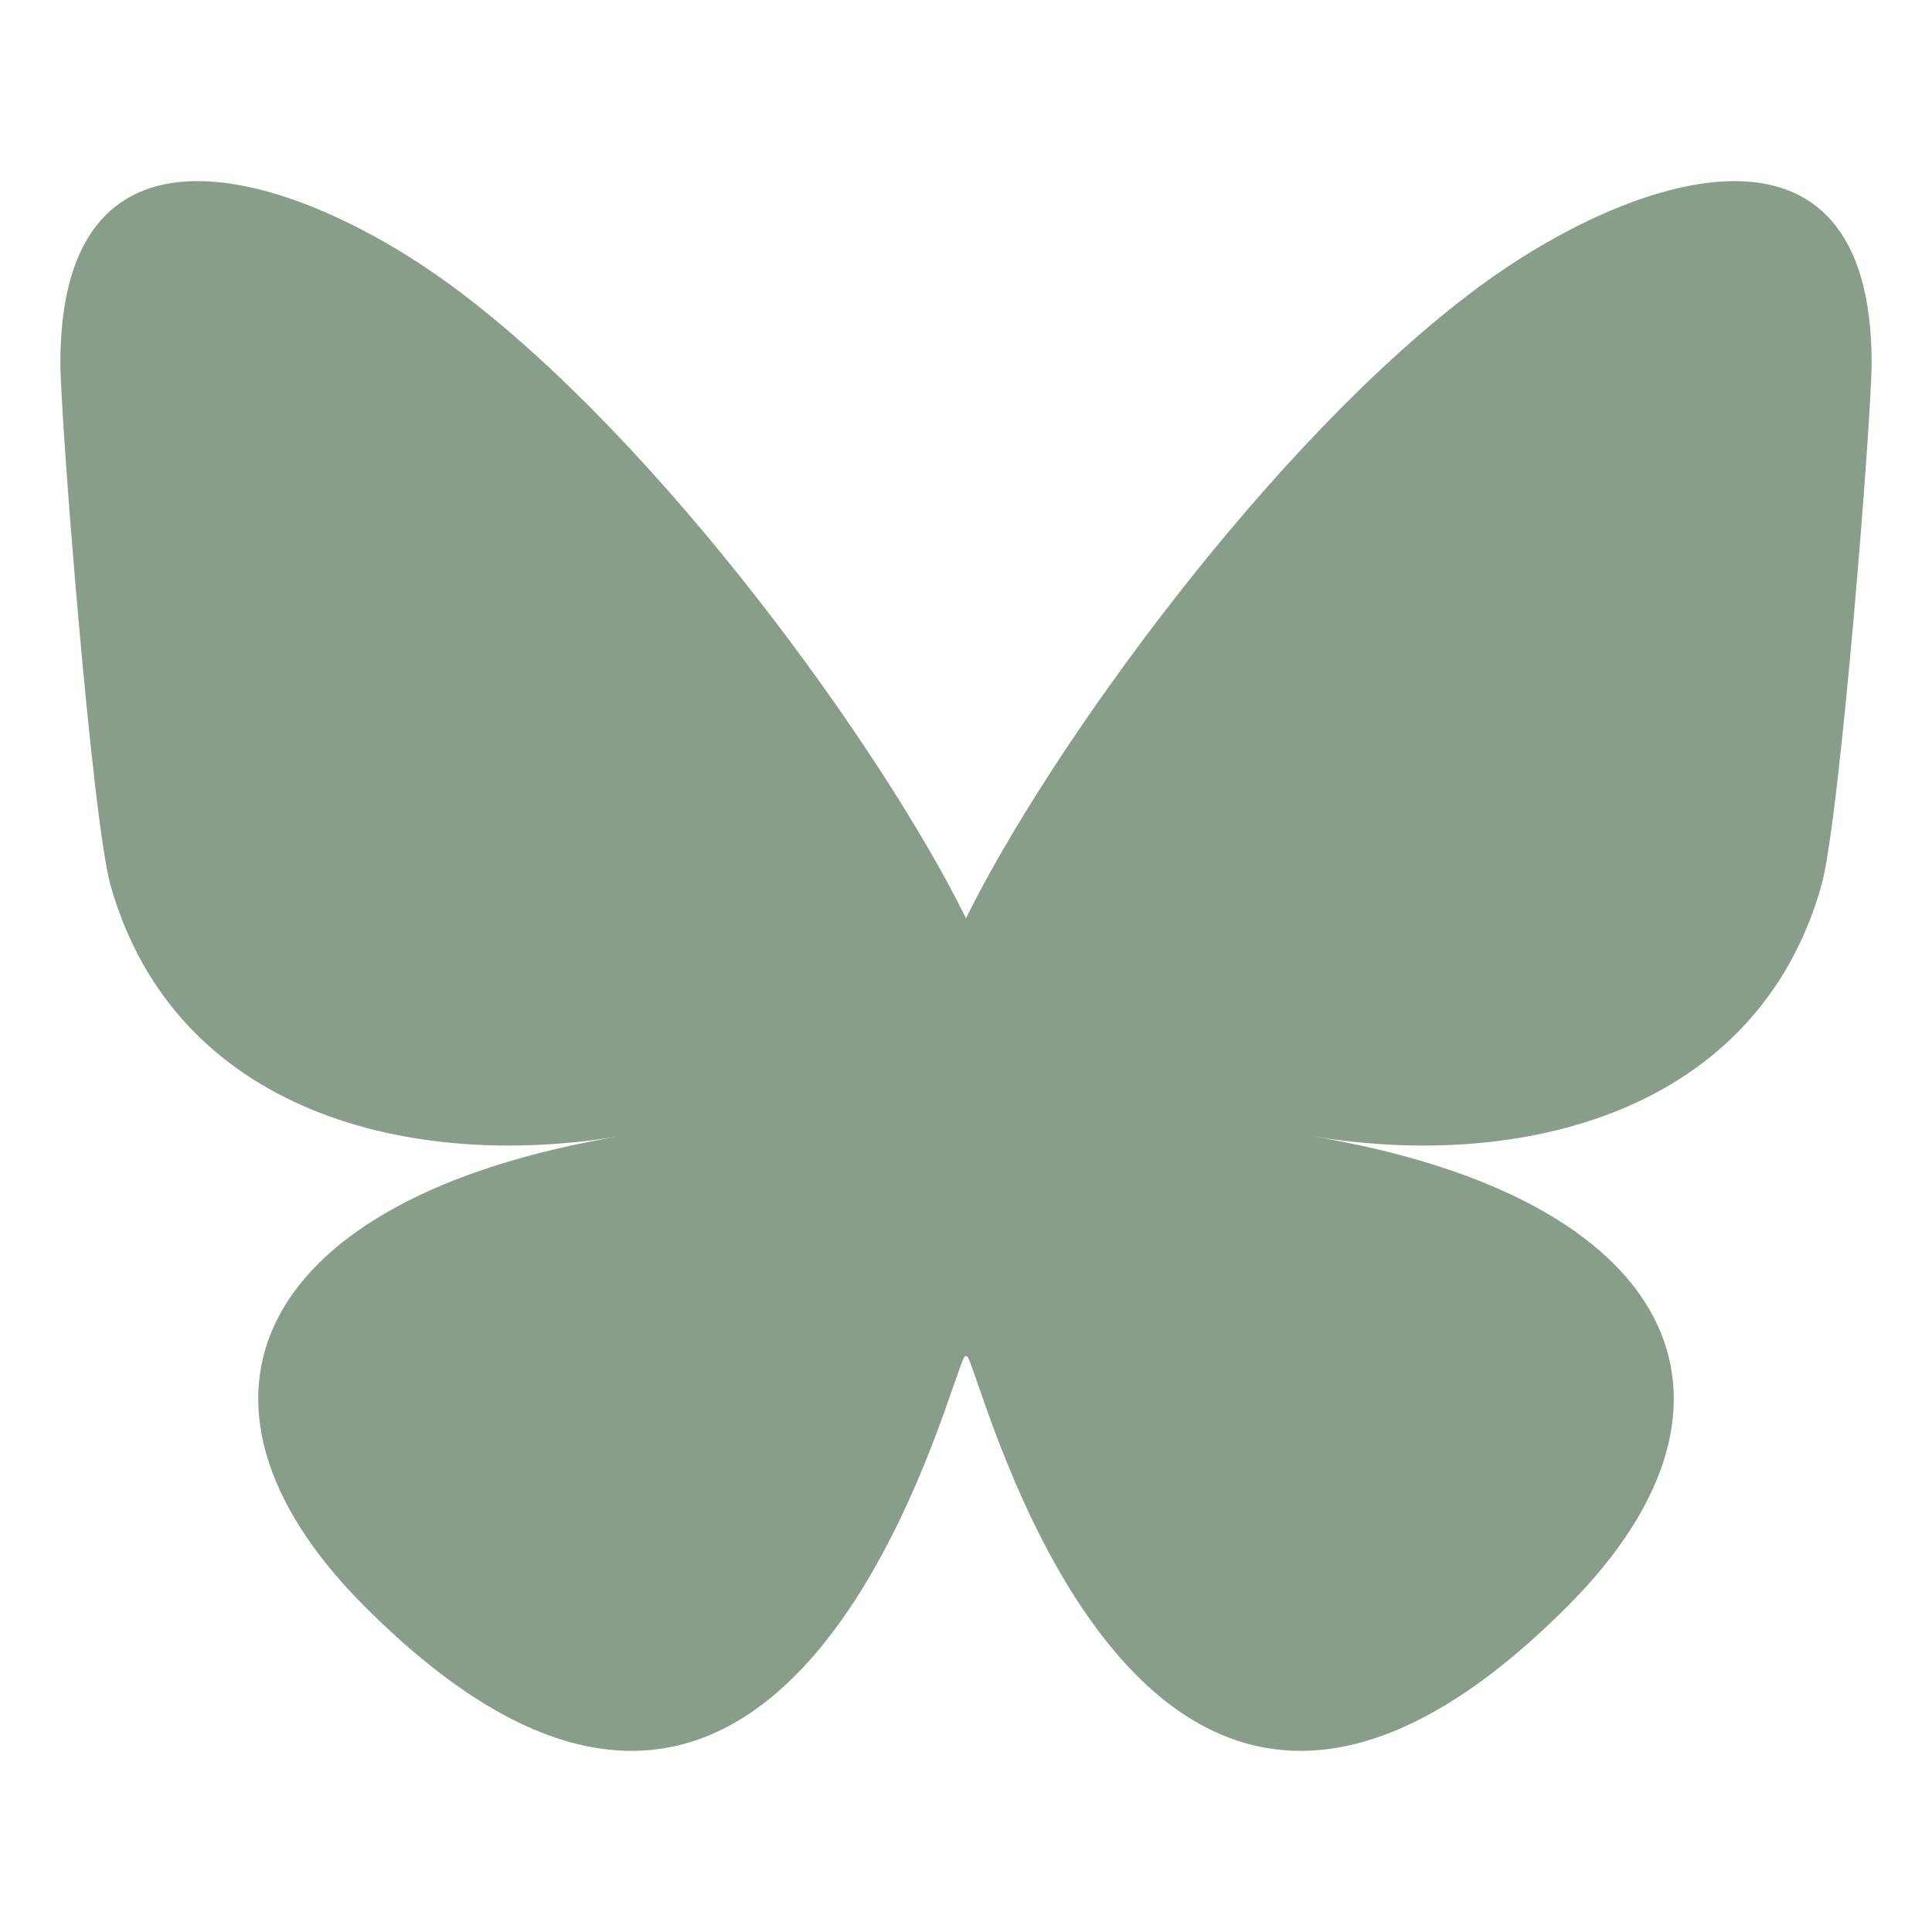 <svg xmlns="http://www.w3.org/2000/svg" width="32" height="32" fill="none"><path fill="#899D8B" d="M7.503 4.75c3.44 2.542 7.139 7.695 8.497 10.46 1.358-2.765 5.058-7.918 8.497-10.46C26.98 2.916 31 1.497 31 6.012c0 .902-.525 7.576-.833 8.66-1.071 3.766-4.973 4.727-8.444 4.145 6.067 1.017 7.61 4.383 4.277 7.75-6.33 6.394-9.099-1.604-9.808-3.654-.13-.375-.191-.551-.192-.402 0-.15-.062.027-.192.402-.71 2.05-3.477 10.048-9.808 3.654-3.333-3.367-1.79-6.734 4.277-7.75-3.47.582-7.373-.38-8.444-4.146C1.525 13.588 1 6.914 1 6.012 1 1.497 5.021 2.916 7.503 4.75"/></svg>